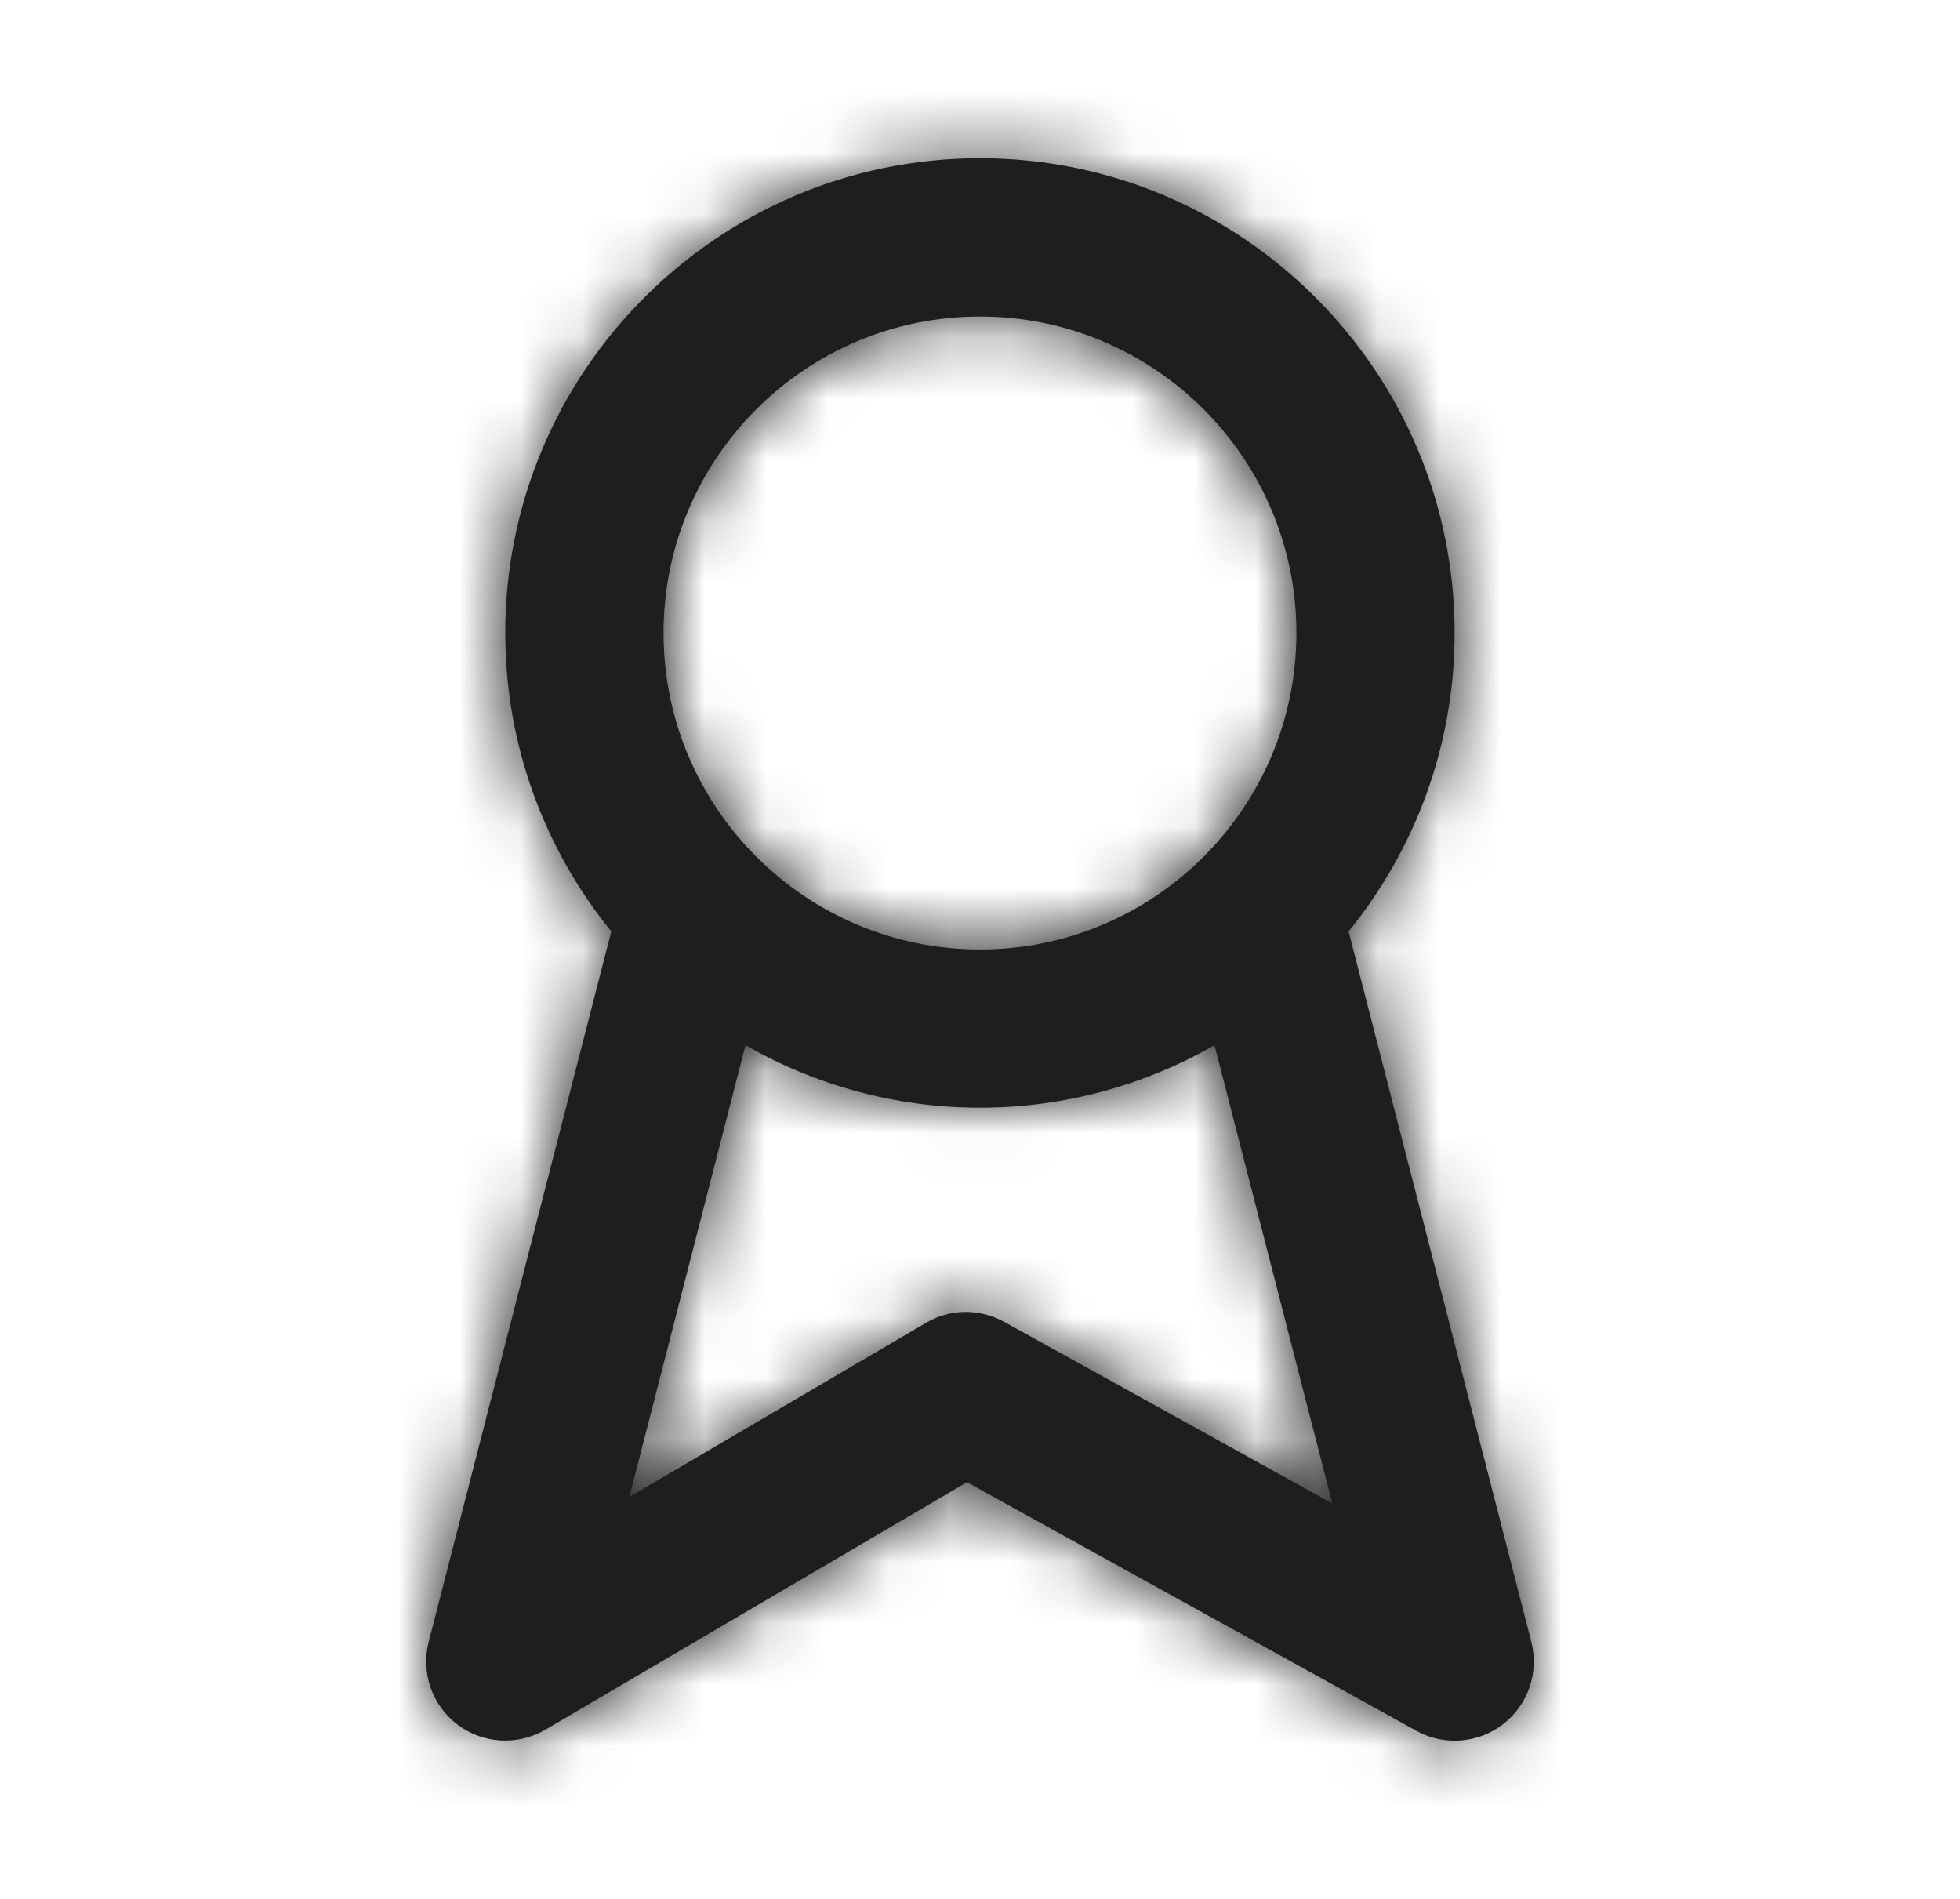 <svg width="32" height="31" viewBox="0 0 32 31" fill="none" xmlns="http://www.w3.org/2000/svg">
<path fill-rule="evenodd" clip-rule="evenodd" d="M16.395 21.58C15.993 21.359 15.507 21.363 15.116 21.597L10.275 24.438L12.171 17.063C13.301 17.709 14.607 18.083 15.999 18.083C17.392 18.083 18.698 17.709 19.829 17.063L21.752 24.544L16.395 21.58ZM15.999 5.167C18.849 5.167 21.166 7.484 21.166 10.333C21.166 13.183 18.849 15.5 15.999 15.5C13.15 15.5 10.833 13.183 10.833 10.333C10.833 7.484 13.15 5.167 15.999 5.167ZM25.001 26.803L22.018 15.206C23.098 13.873 23.749 12.179 23.749 10.333C23.749 6.059 20.273 2.583 15.999 2.583C11.726 2.583 8.249 6.059 8.249 10.333C8.249 12.179 8.9 13.873 9.98 15.206L6.999 26.803C6.869 27.31 7.056 27.843 7.473 28.157C7.889 28.471 8.455 28.499 8.903 28.238L15.787 24.197L23.124 28.255C23.319 28.364 23.535 28.417 23.749 28.417C24.03 28.417 24.309 28.326 24.541 28.147C24.948 27.831 25.13 27.303 25.001 26.803Z" fill="#1E1E1E"/>
<mask id="mask0_897_2829" style="mask-type:luminance" maskUnits="userSpaceOnUse" x="6" y="2" width="20" height="27">
<path fill-rule="evenodd" clip-rule="evenodd" d="M16.395 21.58C15.993 21.359 15.507 21.363 15.116 21.597L10.275 24.438L12.171 17.063C13.301 17.709 14.607 18.083 15.999 18.083C17.392 18.083 18.698 17.709 19.829 17.063L21.752 24.544L16.395 21.58ZM15.999 5.167C18.849 5.167 21.166 7.484 21.166 10.333C21.166 13.183 18.849 15.5 15.999 15.5C13.15 15.5 10.833 13.183 10.833 10.333C10.833 7.484 13.15 5.167 15.999 5.167ZM25.001 26.803L22.018 15.206C23.098 13.873 23.749 12.179 23.749 10.333C23.749 6.059 20.273 2.583 15.999 2.583C11.726 2.583 8.249 6.059 8.249 10.333C8.249 12.179 8.9 13.873 9.98 15.206L6.999 26.803C6.869 27.31 7.056 27.843 7.473 28.157C7.889 28.471 8.455 28.499 8.903 28.238L15.787 24.197L23.124 28.255C23.319 28.364 23.535 28.417 23.749 28.417C24.03 28.417 24.309 28.326 24.541 28.147C24.948 27.831 25.13 27.303 25.001 26.803Z" fill="white"/>
</mask>
<g mask="url(#mask0_897_2829)">
<rect x="0.5" width="31" height="31" fill="#1E1E1E"/>
</g>
</svg>

